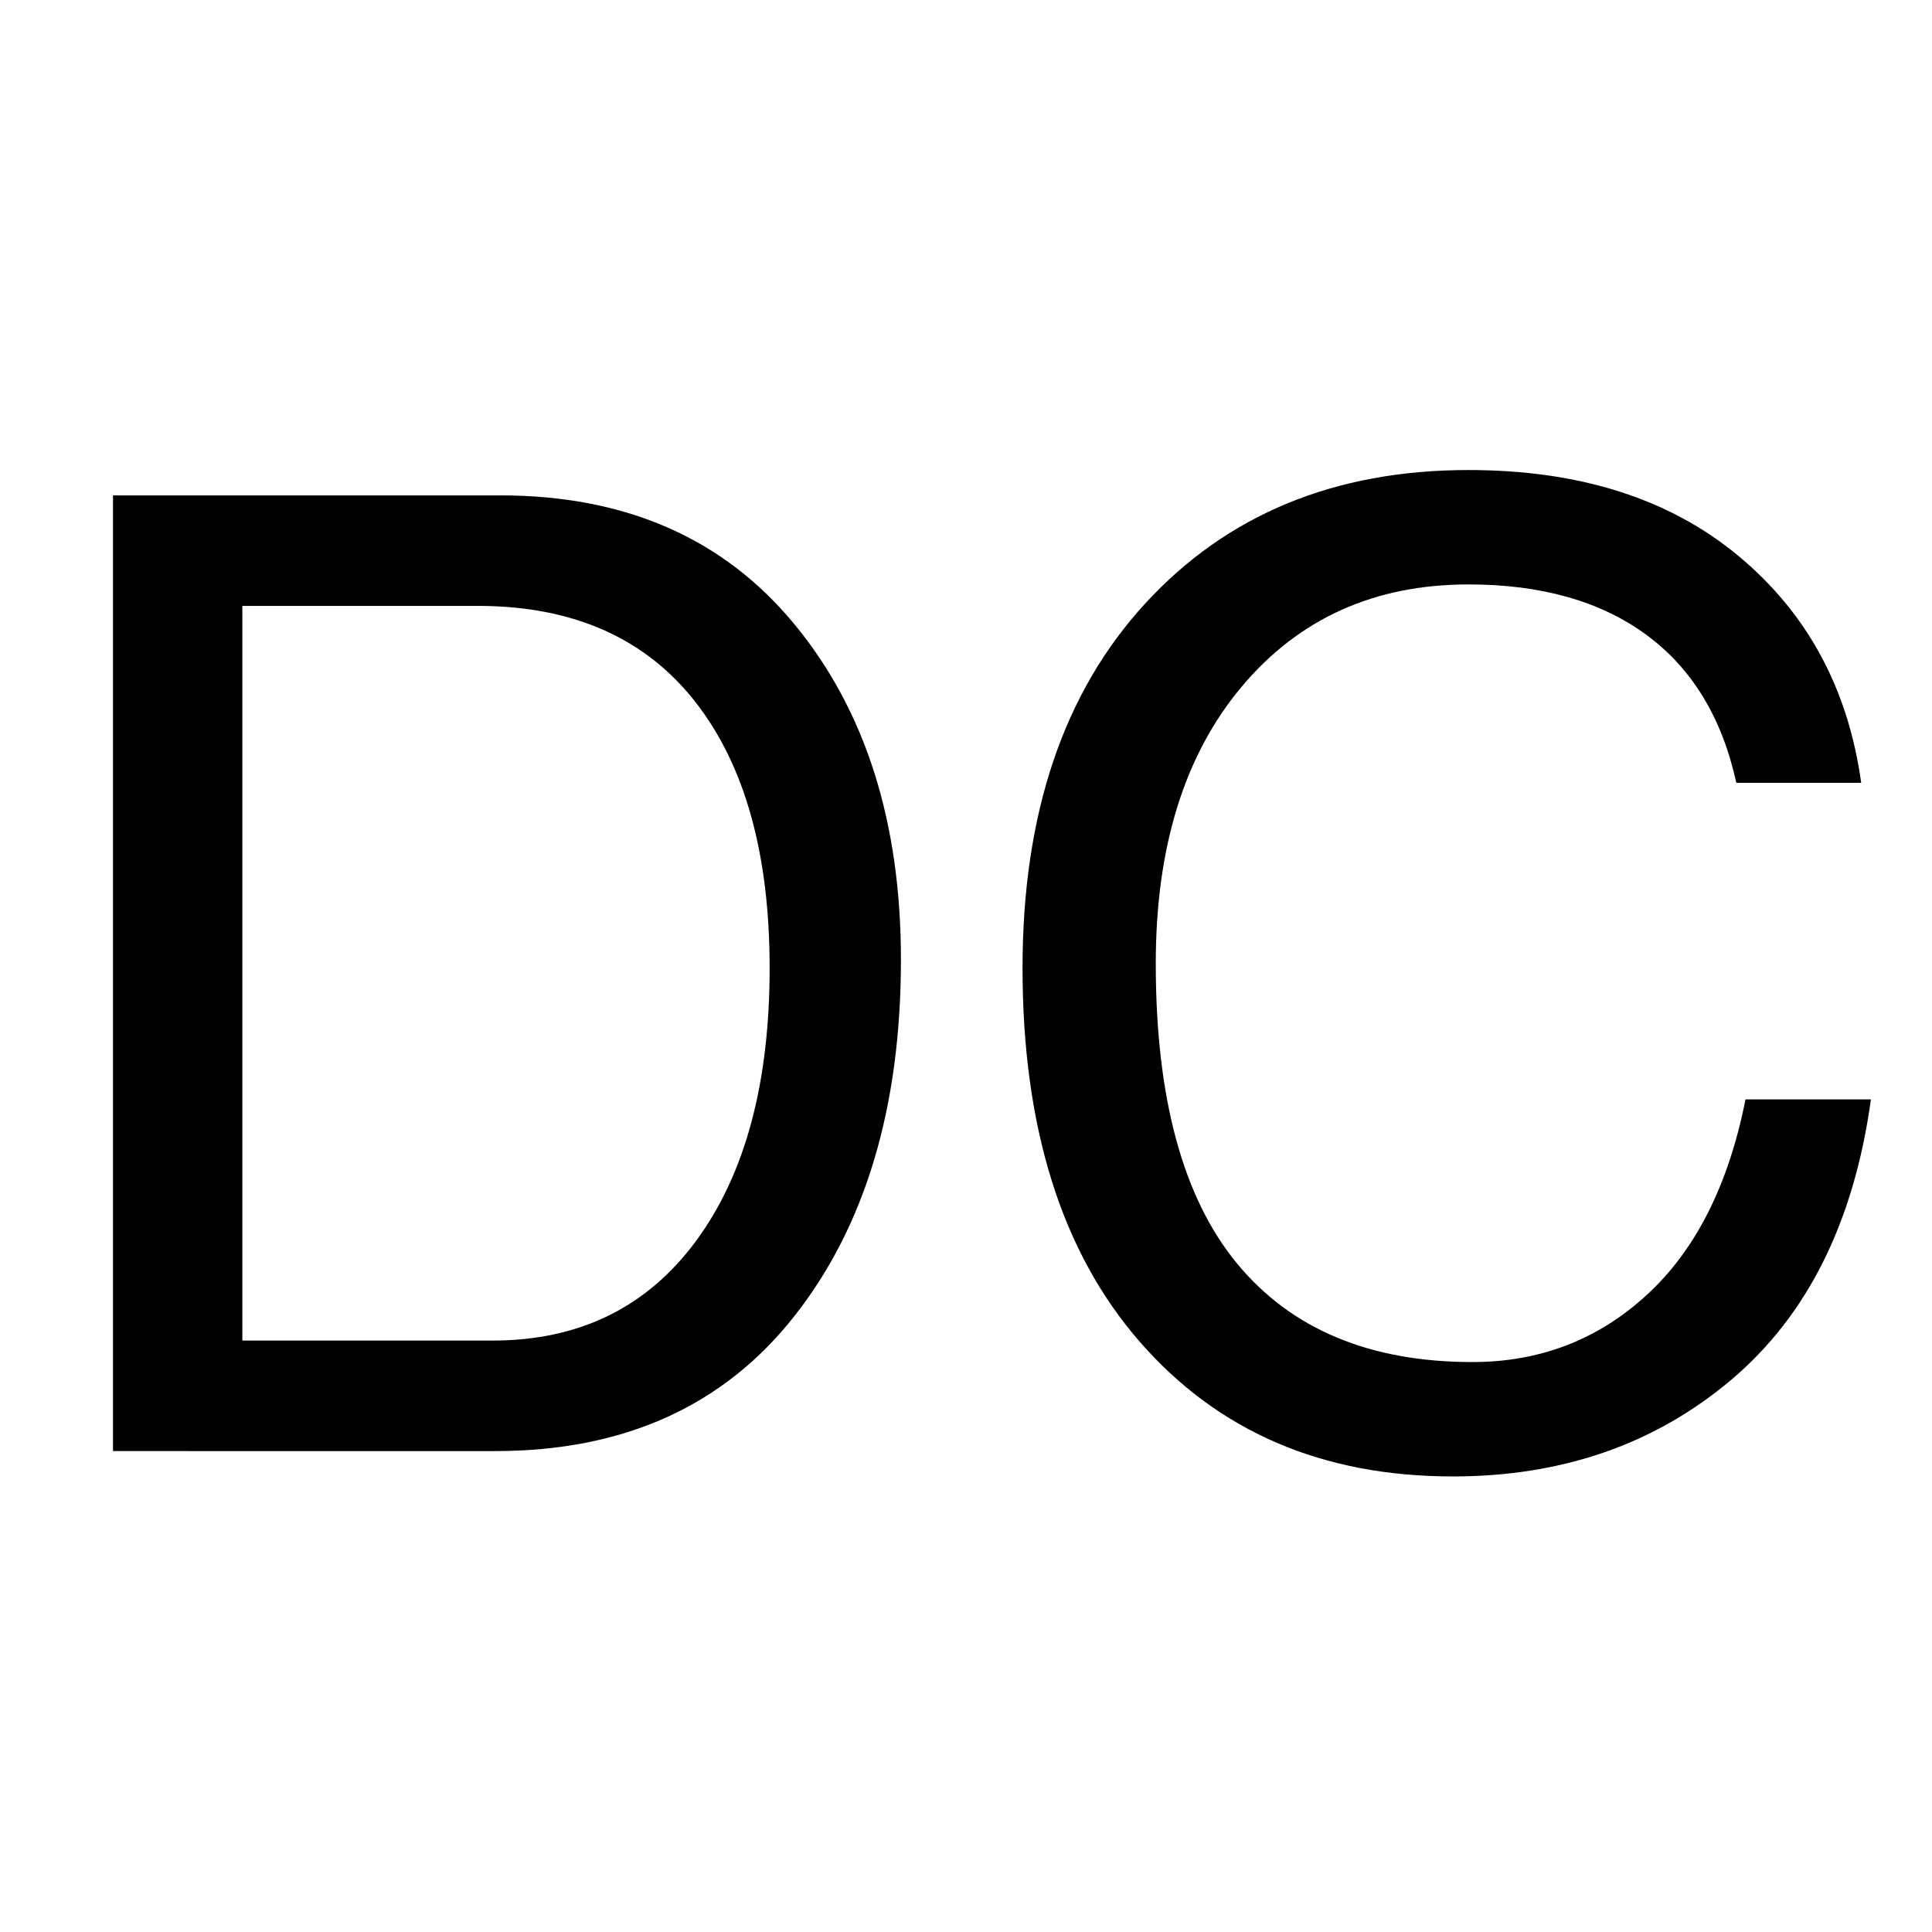 <?xml version="1.0" encoding="UTF-8"?>
<svg data-bbox="-37.5 -37.5 450 450" height="500" viewBox="0 0 375 375" width="500" xmlns="http://www.w3.org/2000/svg" data-type="color">
    <g>
        <path fill="#ffffff" d="M412.5-37.5v450h-450v-450h450z" data-color="1"/>
        <path fill="#ffffff" d="M412.5-37.5v450h-450v-450h450z" data-color="1"/>
        <path d="M47.042 260.202h48.579c16.82 0 29.988-6.453 39.5-19.36 9.507-12.914 14.265-30.566 14.265-52.953 0-22.125-4.797-39.328-14.39-51.609-9.594-12.281-23.434-18.504-41.516-18.672H47.042ZM21.933 96.155h75.203c24.313 0 43.344 8.352 57.094 25.047 13.758 16.7 20.64 38.383 20.64 65.047 0 28.605-6.882 51.656-20.64 69.156-13.75 17.5-33.121 26.25-58.11 26.25H21.934Zm0 0" fill="#000000" data-color="2"/>
        <path d="M337.02 151.936c-2.773-12.625-8.593-22.195-17.468-28.719-8.875-6.519-20.383-9.78-34.516-9.78-18.25 0-32.934 6.624-44.047 19.874-11.105 13.25-16.656 31.153-16.656 53.703 0 26.075 5.258 45.485 15.781 58.235 10.52 12.75 25.75 19.125 45.688 19.125 13.113 0 24.406-4.352 33.875-13.063 9.468-8.707 15.843-21.347 19.125-37.922h24.343c-3.281 23.805-12.328 41.953-27.14 54.453-14.805 12.493-32.805 18.735-54 18.735-25.325 0-45.578-8.707-60.766-26.125-15.18-17.414-22.766-41.602-22.766-72.563 0-29.863 7.926-53.437 23.782-70.718 15.863-17.29 36.789-25.938 62.78-25.938 21.54 0 39 5.555 52.376 16.656 13.375 11.106 21.32 25.79 23.844 44.047Zm0 0" fill="#000000" data-color="2"/>
    </g>
</svg>
